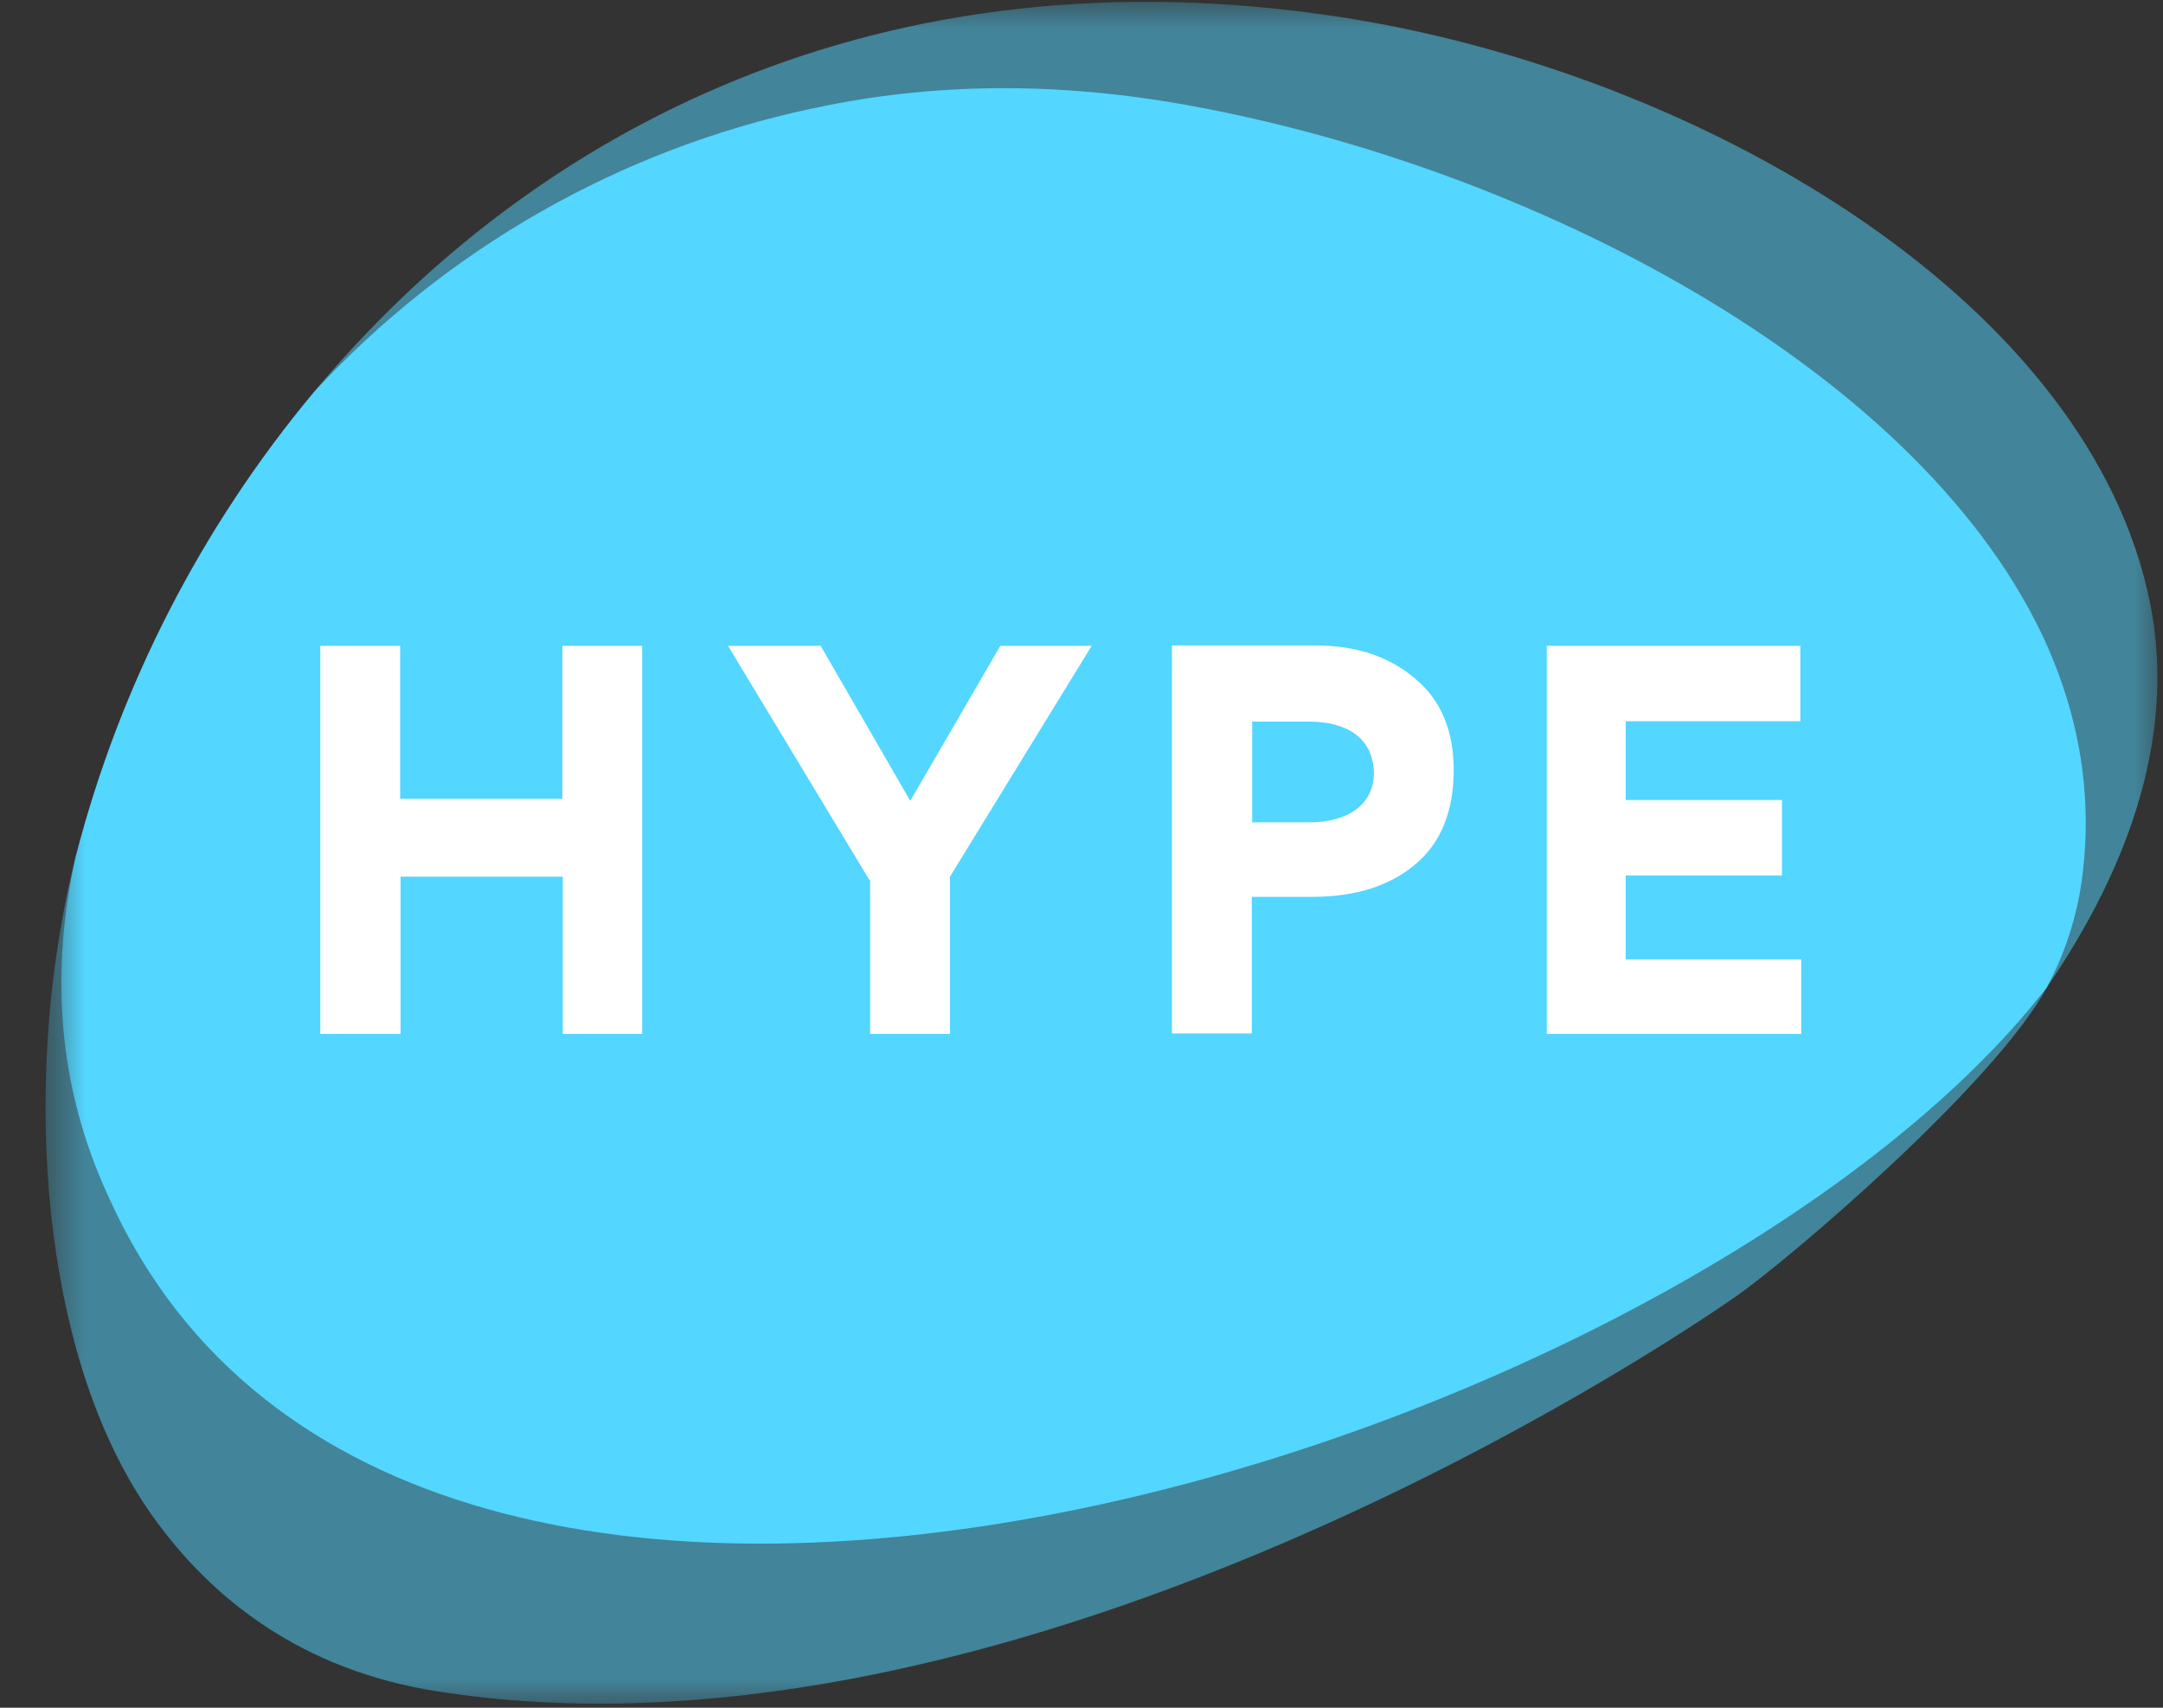 <svg width="38" height="30" viewBox="0 0 38 30" fill="none" xmlns="http://www.w3.org/2000/svg">
<rect x="0" y="0" width="38" height="30" fill="#333333" stroke="none"/>
<g id="Clip path group">
<mask id="mask0_5095_1006" style="mask-type:luminance" maskUnits="userSpaceOnUse" x="0" y="0" width="38" height="30">
<g id="clip0_2173_2201">
<path id="Vector" d="M38 0H0.724V30H38V0Z" fill="white"/>
</g>
</mask>
<g mask="url(#mask0_5095_1006)">
<g id="Group">
<path id="Vector_2" opacity="0.5" d="M14.251 1.983C14.29 1.972 14.33 1.965 14.371 1.961C16.358 1.554 18.533 1.502 20.948 1.938C26.888 3.044 33.517 6.43 35.775 11.118C36.465 12.548 36.75 14.098 36.45 15.731C36.345 16.28 36.063 16.614 35.962 17.341C37.403 15.234 38.302 12.819 37.725 10.373C36.51 5.151 29.775 1.284 23.633 0.313C15.488 -0.966 9.354 2.284 5.514 6.889C8.087 4.639 10.894 2.704 14.251 1.983Z" fill="#53D6FF"/>
<path id="Vector_3" opacity="0.5" d="M1.336 15.023C1.231 15.437 1.141 15.859 1.074 16.265C0.489 19.546 0.759 23.94 2.686 26.641C3.721 28.094 5.311 29.343 7.681 29.712C17.176 31.209 28.005 24.504 30.488 22.781C31.448 22.112 35.038 19.046 35.963 17.341L1.336 15.023Z" fill="#53D6FF"/>
<path id="Vector_4" d="M35.962 17.341C36.233 16.834 36.425 16.288 36.532 15.723C36.817 14.098 36.54 12.54 35.857 11.11C33.592 6.422 26.887 2.954 20.948 1.863C18.548 1.419 16.366 1.464 14.371 1.885C14.334 1.895 14.296 1.903 14.258 1.908C10.901 2.623 7.846 4.363 5.513 6.889C3.539 9.257 2.112 12.035 1.336 15.023C0.89 16.998 0.983 19.042 1.916 21.044C7.149 32.67 29.696 25.442 35.962 17.341Z" fill="#53D6FF"/>
<path id="Vector_5" d="M7.03 18.163H5.627V11.345H7.03V14.032H9.88V11.345H11.282V18.163H9.887V15.401H7.037V18.163H7.03Z" fill="white"/>
<path id="Vector_6" d="M15.28 15.469L12.79 11.345H14.417L15.992 14.069L17.574 11.345H19.179L16.689 15.401V18.163H15.287V15.461H15.28V15.469Z" fill="white"/>
<path id="Vector_7" d="M24.856 15.191C24.407 15.567 23.806 15.755 23.057 15.755H21.992V18.155H20.589V11.338H23.109C23.822 11.338 24.407 11.534 24.856 11.917C25.314 12.294 25.539 12.835 25.539 13.528C25.539 14.25 25.314 14.814 24.856 15.191ZM22.997 12.677H21.999V14.446H23.012C23.642 14.446 24.137 14.16 24.137 13.573C24.122 12.948 23.642 12.677 22.997 12.677Z" fill="white"/>
<path id="Vector_8" d="M31.629 11.345V12.67H28.561V14.054H31.306V15.379H28.561V16.854H31.644V18.163H27.174V11.345H31.629Z" fill="white"/>
</g>
</g>
</g>
</svg>
